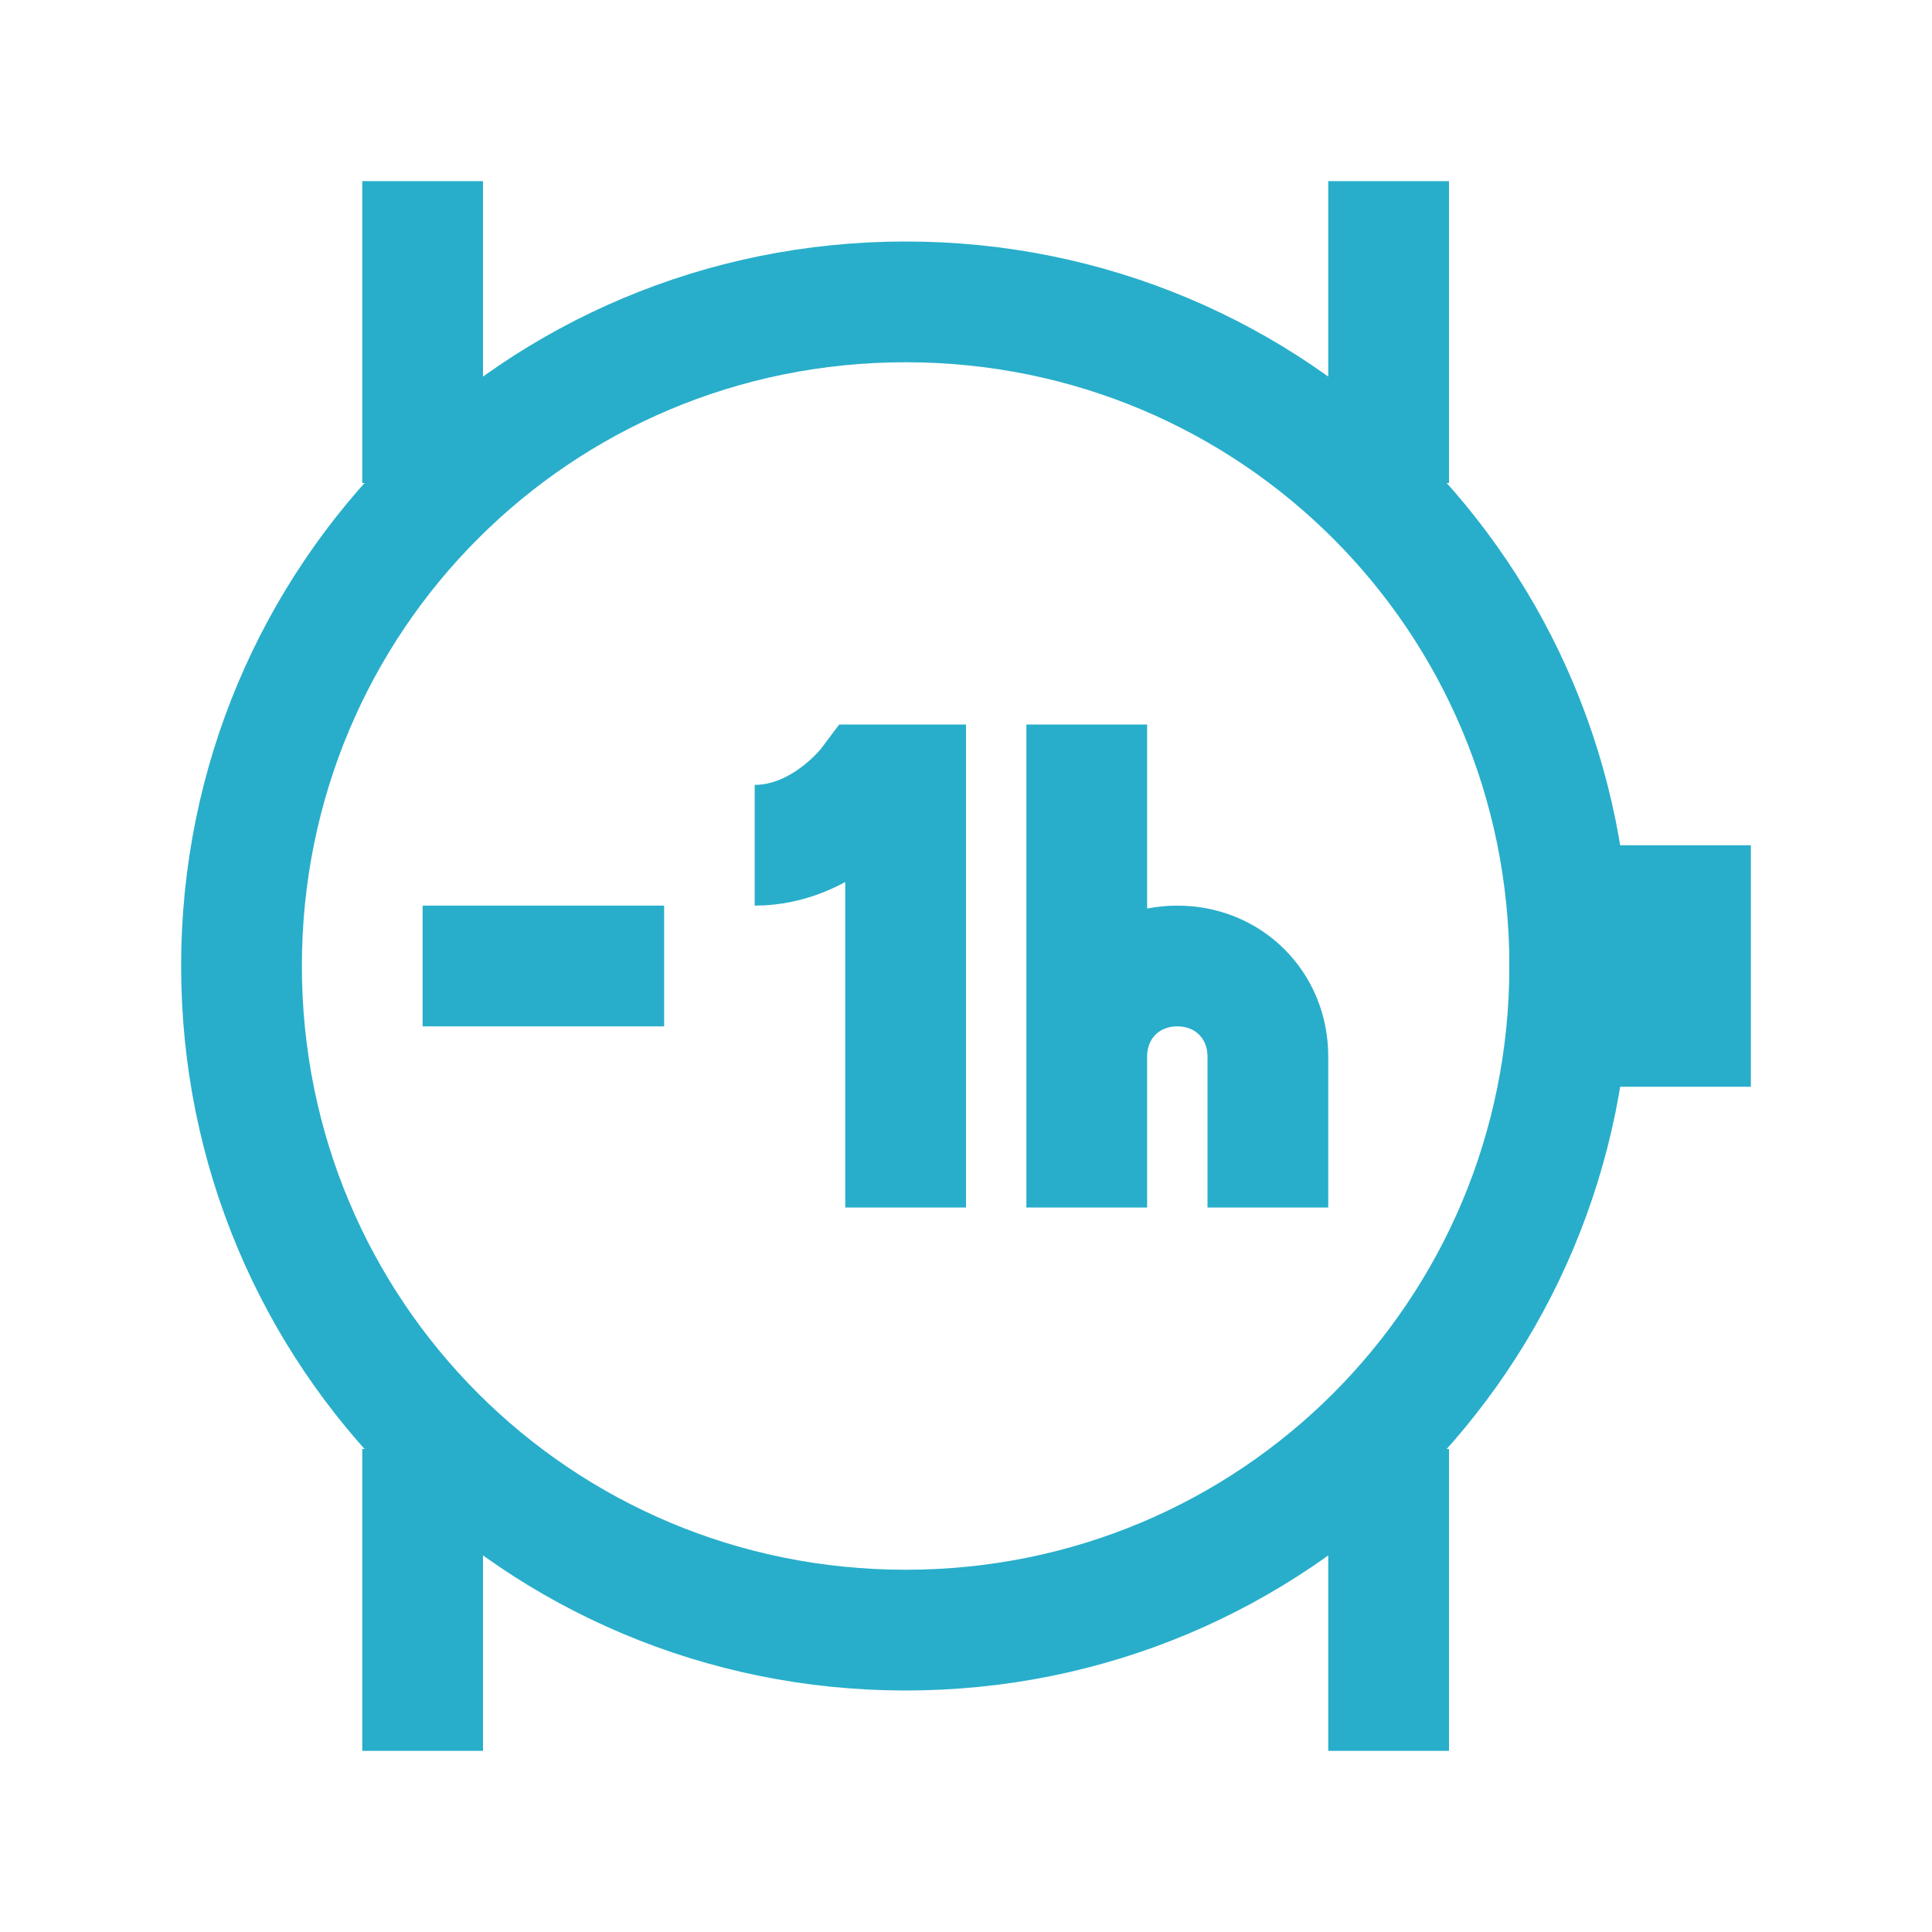 <?xml version="1.0" encoding="utf-8"?>
<!-- Generator: Adobe Illustrator 28.3.0, SVG Export Plug-In . SVG Version: 6.00 Build 0)  -->
<svg version="1.1" id="Ebene_1" xmlns="http://www.w3.org/2000/svg" xmlns:xlink="http://www.w3.org/1999/xlink" x="0px" y="0px"
	 viewBox="0 0 64 64" style="enable-background:new 0 0 64 64;" xml:space="preserve">
<style type="text/css">
	.st0{fill:none;stroke:#28AECA;stroke-width:4;stroke-miterlimit:20;}
</style>
<path class="st0" d="M30,40V26h-1.2c0,0-1.5,2-3.8,2 M14,32h8 M36,40V24 M42,40v-5c0-1.7-1.3-3-3-3l0,0c-1.7,0-3,1.3-3,3"/>
<path class="st0" d="M30,10C17.8,10,8,19.8,8,32s9.8,22,22,22s22-9.8,22-22S42.2,10,30,10z M14,6v10 M46,6v10 M14,48v10 M46,48v10"
	/>
<path class="st0" d="M52,30h4v4h-4V30z"/>
</svg>
